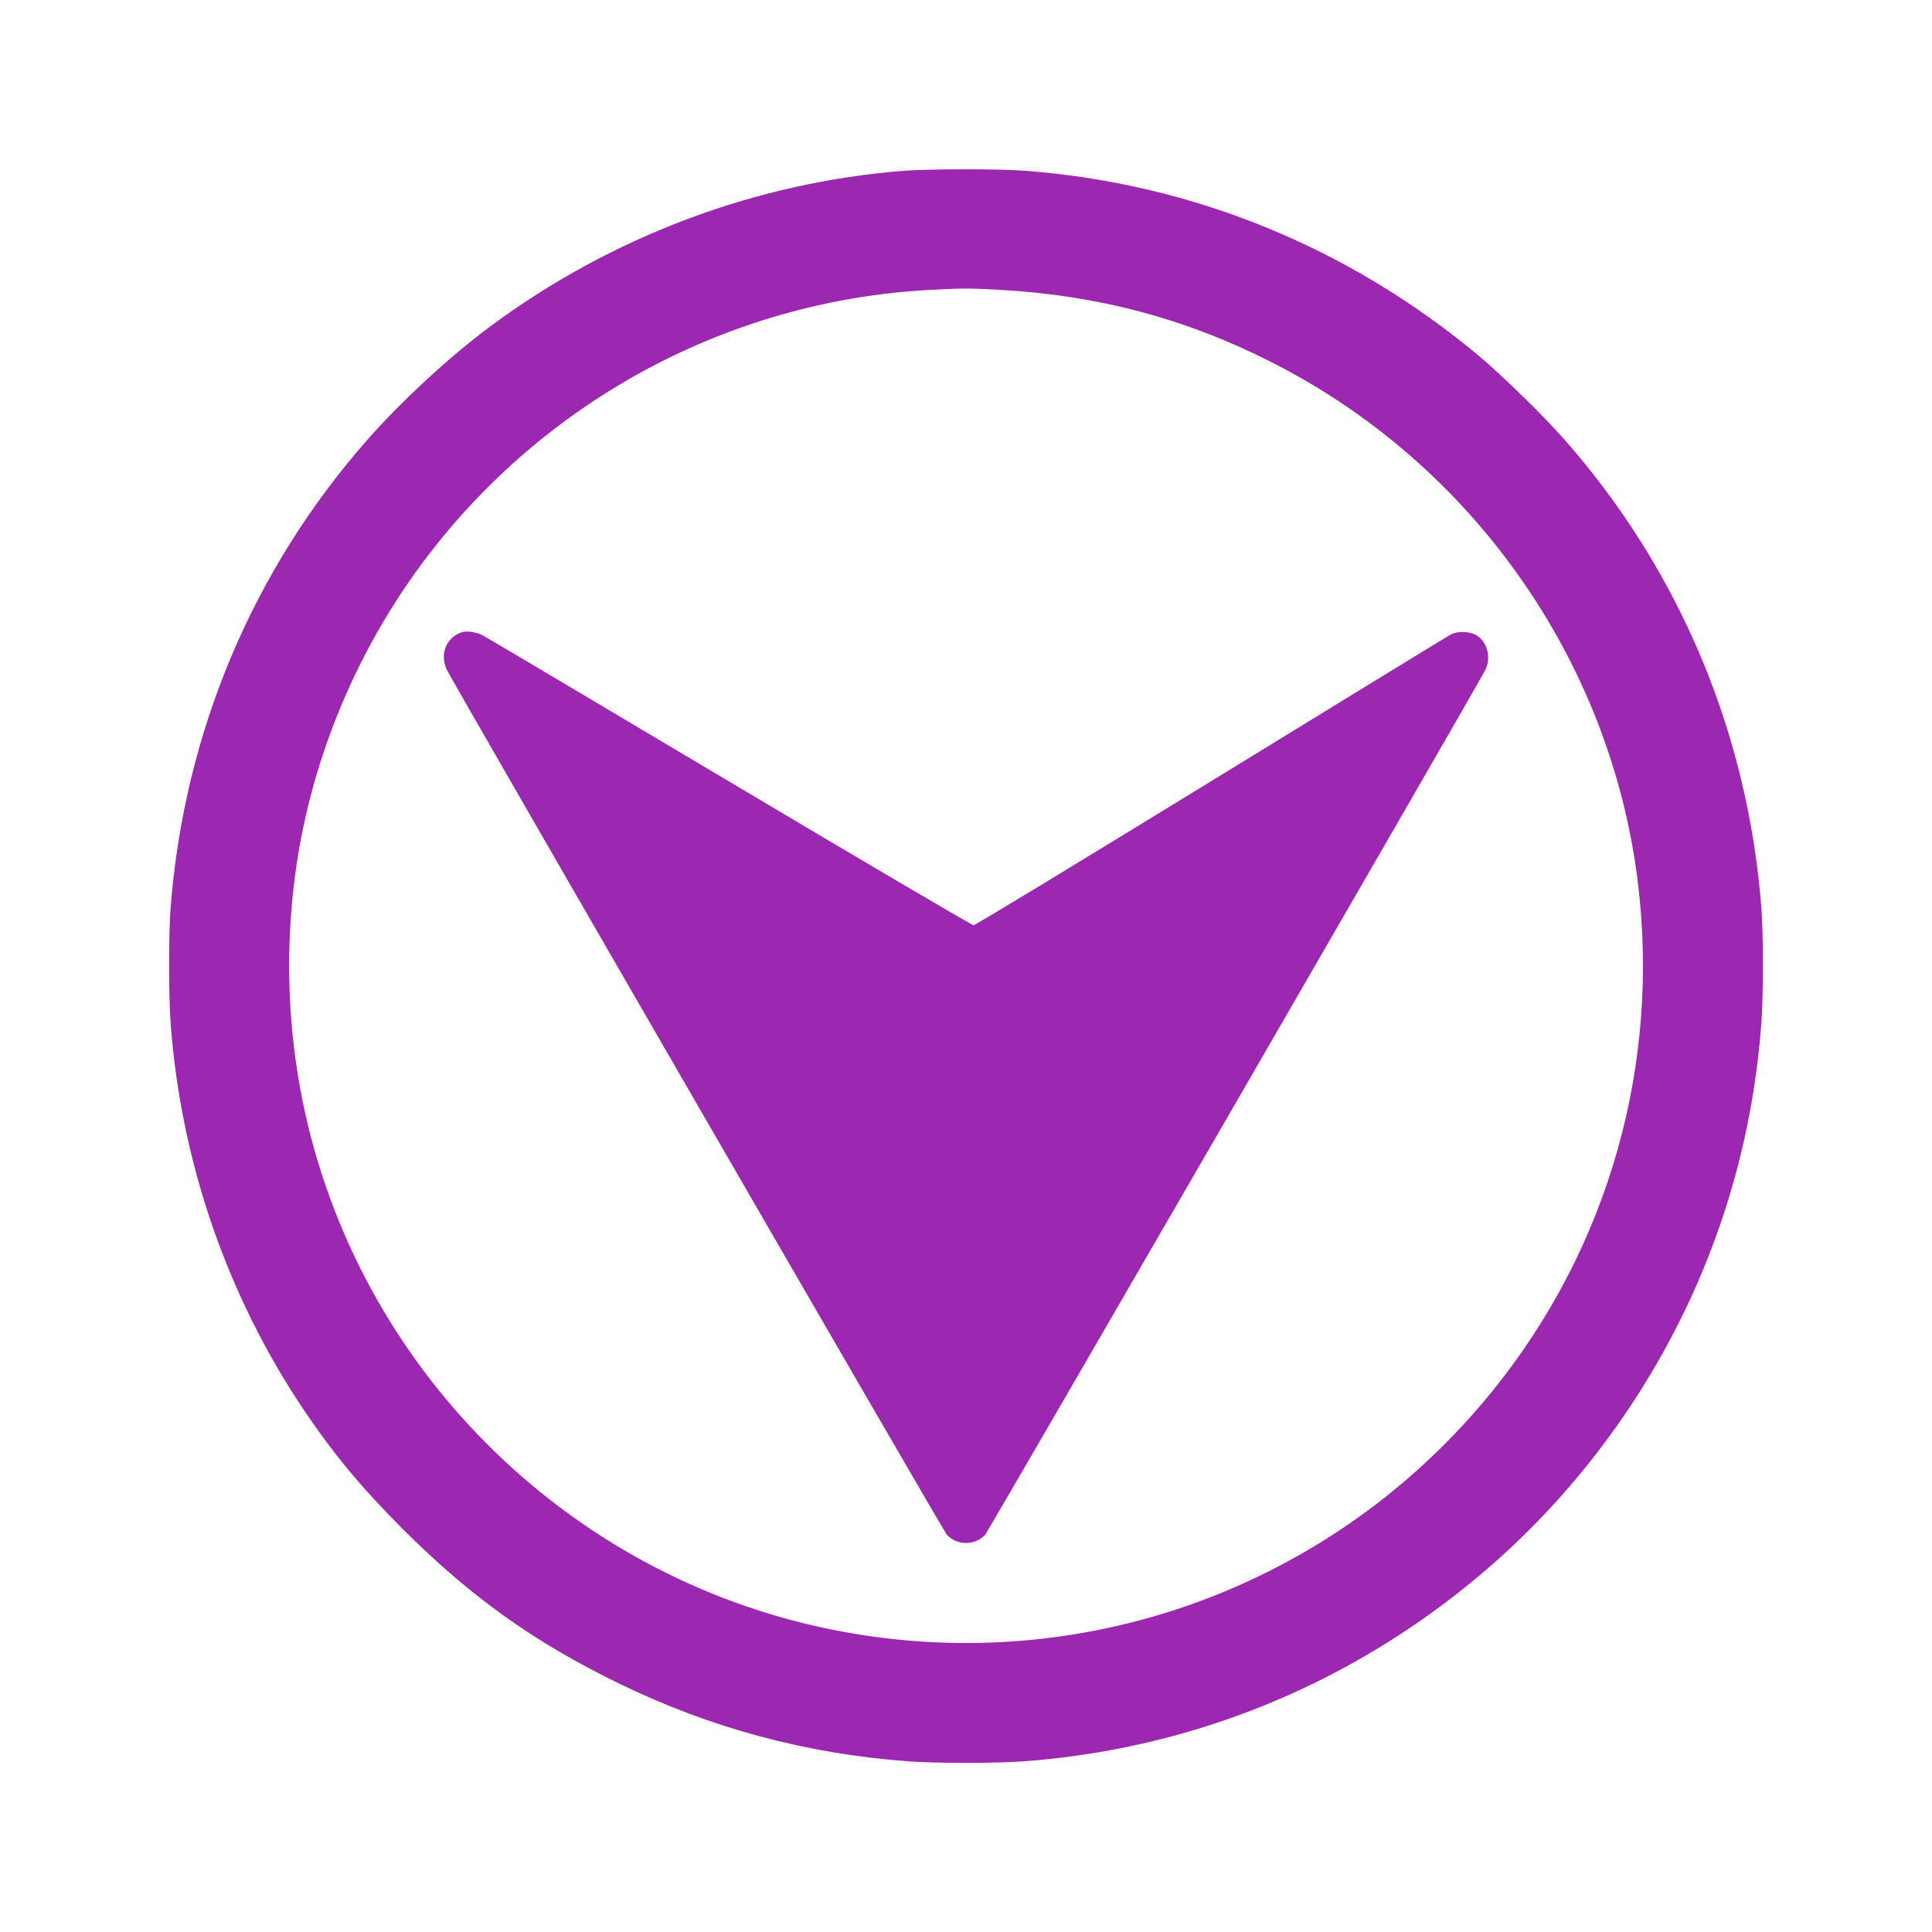 <?xml version="1.0" standalone="no"?>
<!DOCTYPE svg PUBLIC "-//W3C//DTD SVG 20010904//EN"
 "http://www.w3.org/TR/2001/REC-SVG-20010904/DTD/svg10.dtd">
<svg version="1.0" xmlns="http://www.w3.org/2000/svg"
 width="1280pt" height="1280pt" viewBox="0 0 1280 1280"
 preserveAspectRatio="xMidYMid meet">
<g transform="translate(0,1280) scale(0.1,-0.1)"
fill="#9c27b0" stroke="none">
<path d="M5995 11669 c-986 -76 -1946 -436 -2750 -1034 -263 -195 -584 -491
-808 -745 -764 -867 -1218 -1947 -1307 -3109 -13 -174 -13 -587 1 -766 68
-912 373 -1798 879 -2552 201 -298 379 -513 659 -794 451 -450 871 -750 1435
-1024 604 -294 1237 -464 1911 -514 180 -14 590 -14 770 0 911 68 1772 363
2531 867 594 395 1091 892 1486 1486 503 758 799 1621 867 2531 14 179 14 592
1 766 -89 1162 -543 2242 -1307 3109 -141 160 -414 426 -568 555 -861 718
-1901 1142 -3010 1224 -161 13 -628 12 -790 0z m625 -789 c654 -36 1234 -190
1805 -480 1326 -672 2241 -1969 2425 -3435 151 -1215 -190 -2422 -955 -3372
-1057 -1313 -2744 -1923 -4391 -1588 -1756 357 -3142 1743 -3499 3499 -94 465
-114 944 -59 1424 93 816 428 1616 948 2266 801 1003 1989 1616 3261 1685 221
12 262 12 465 1z"/>
<path d="M3059 8611 c-102 -33 -147 -144 -100 -246 34 -74 3292 -5710 3314
-5733 68 -73 186 -73 254 0 19 20 3261 5625 3314 5730 42 83 10 196 -68 234
-47 22 -118 23 -160 1 -18 -9 -732 -447 -1588 -972 -856 -525 -1564 -955
-1575 -955 -10 0 -738 428 -1617 951 -879 523 -1614 959 -1635 970 -44 22
-104 31 -139 20z"/>
</g>
</svg>
